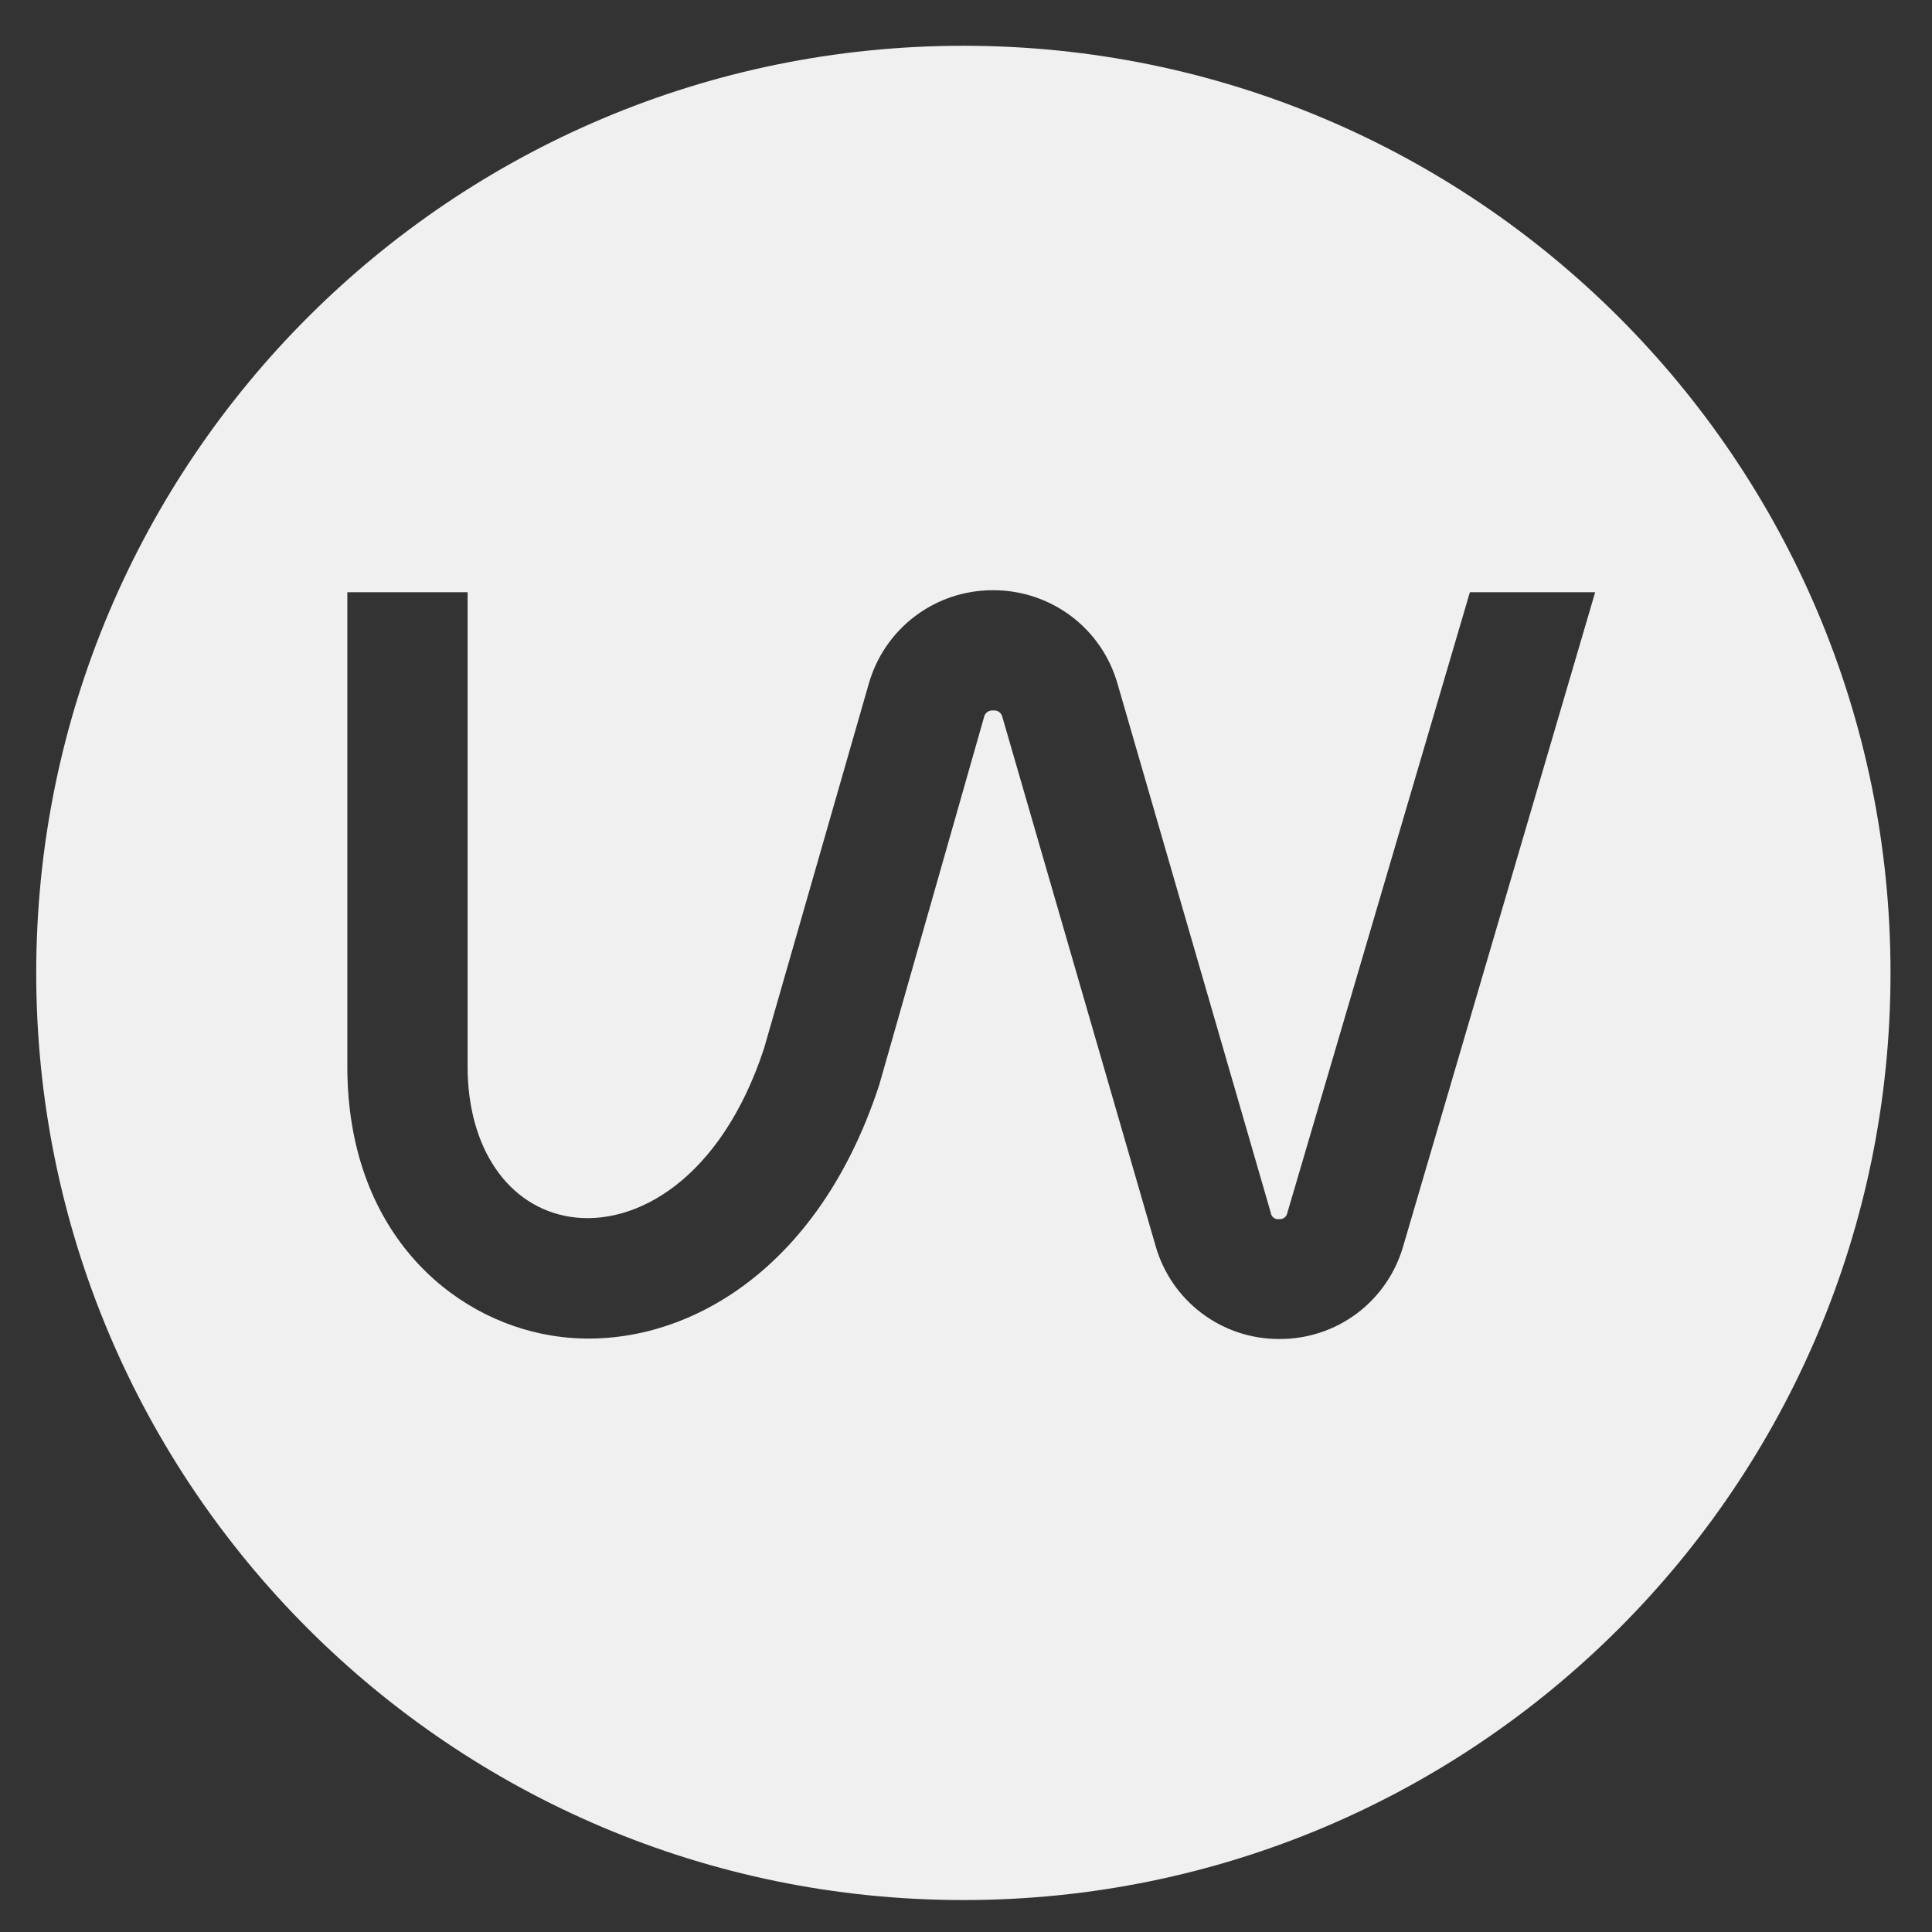 <?xml version="1.0" encoding="UTF-8"?> <svg xmlns="http://www.w3.org/2000/svg" width="32" height="32" viewBox="0 0 32 32" fill="none"><rect x="0" y="0" width="32" height="32" fill="#333333" stroke="none"/><g clip-path="url(#clip0_320_2284)"><path fill-rule="evenodd" clip-rule="evenodd" d="M31.313 16.115C31.313 24.596 24.438 31.471 15.957 31.471C7.475 31.471 0.6 24.596 0.6 16.115C0.6 7.633 7.475 0.758 15.957 0.758C24.438 0.758 31.313 7.633 31.313 16.115ZM21.322 20.09L24.346 9.809H26.421L23.241 20.642C23.113 21.087 22.844 21.477 22.474 21.755C22.104 22.032 21.653 22.18 21.191 22.178C20.728 22.18 20.277 22.031 19.907 21.753C19.537 21.475 19.268 21.084 19.141 20.639L16.603 11.878C16.596 11.844 16.577 11.813 16.549 11.793C16.521 11.772 16.486 11.764 16.452 11.768C16.416 11.764 16.38 11.773 16.351 11.795C16.322 11.816 16.303 11.848 16.297 11.884L14.563 17.969C13.486 21.265 11.057 22.441 9.13 22.12C7.449 21.844 5.753 20.372 5.753 17.667V9.809H7.745V17.667C7.745 19.013 8.413 19.99 9.441 20.154C10.527 20.324 11.941 19.534 12.654 17.368L14.386 11.338C14.511 10.888 14.78 10.491 15.152 10.209C15.524 9.927 15.978 9.775 16.445 9.776C16.91 9.774 17.363 9.923 17.736 10.201C18.108 10.479 18.379 10.872 18.508 11.319L21.049 20.09C21.051 20.105 21.056 20.12 21.064 20.134C21.072 20.148 21.083 20.16 21.095 20.169C21.108 20.179 21.122 20.186 21.137 20.19C21.153 20.194 21.169 20.195 21.184 20.192C21.216 20.196 21.248 20.188 21.274 20.168C21.299 20.149 21.317 20.121 21.322 20.09Z" fill="#F0F0F0"></path></g><defs><clipPath id="clip0_320_2284"><rect width="31.069" height="31.887" fill="white" transform="translate(0.601 0.113)"></rect></clipPath></defs></svg> 